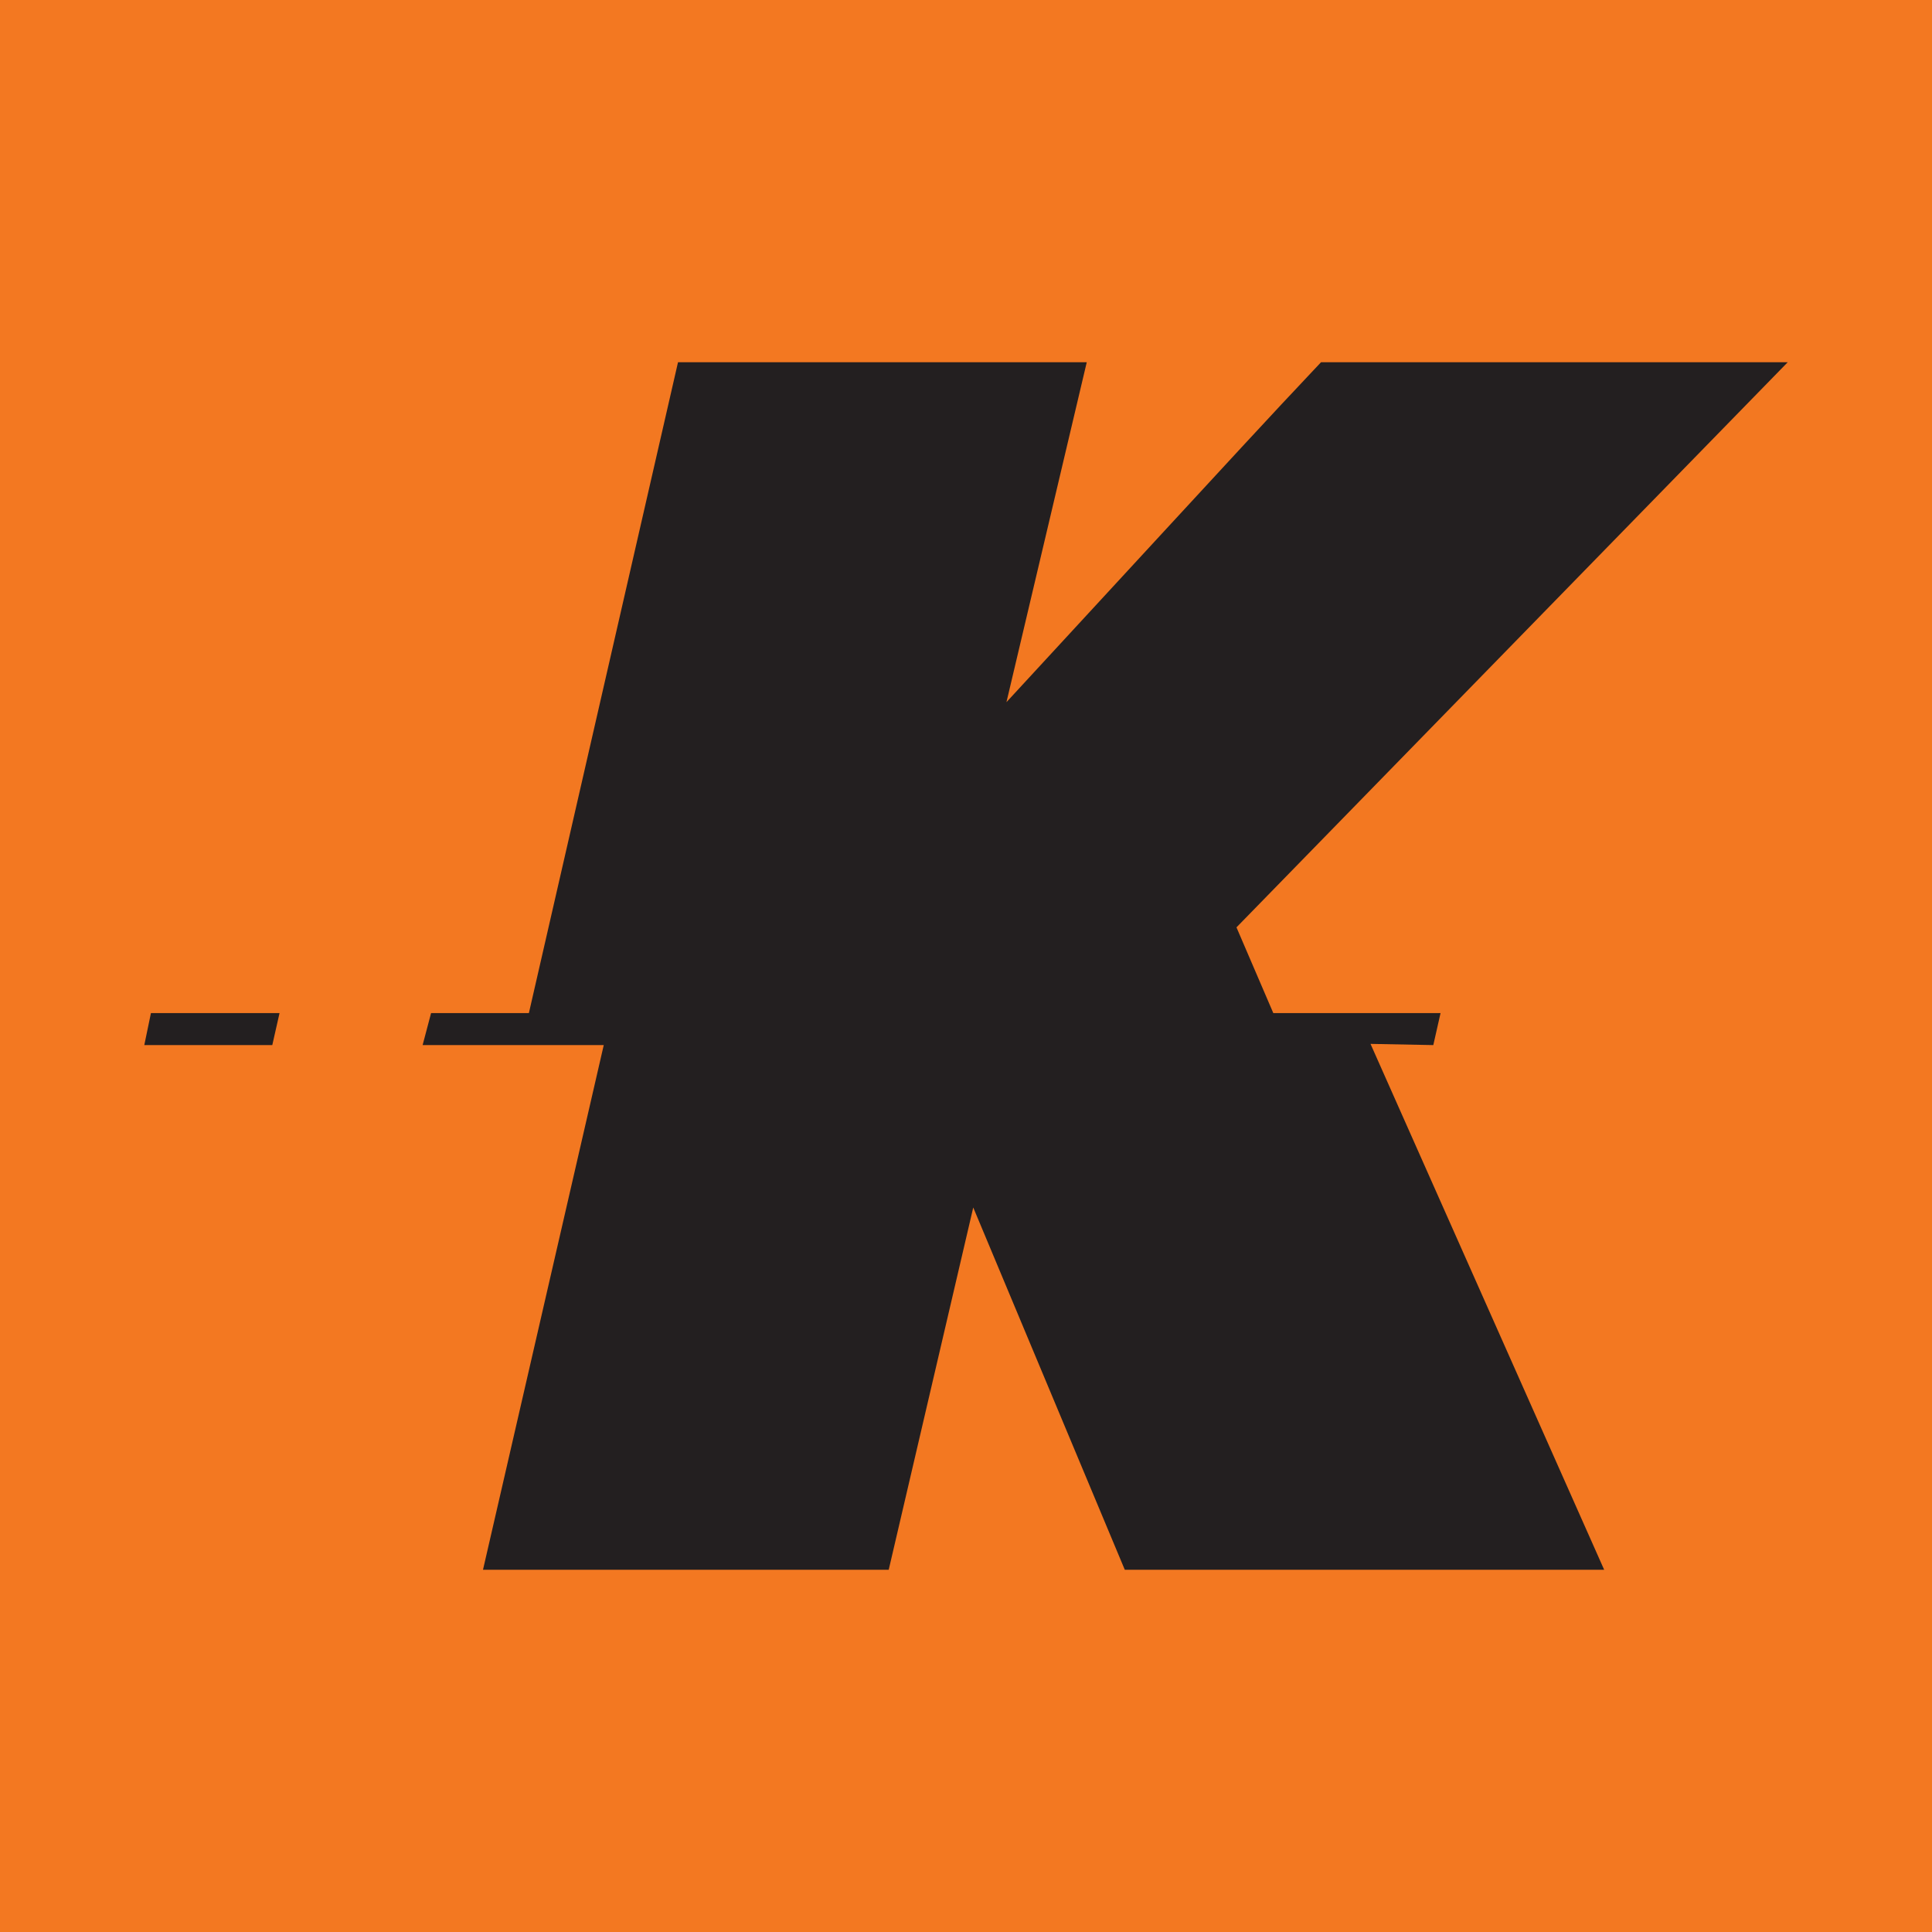 <?xml version="1.0" encoding="UTF-8"?> <svg xmlns="http://www.w3.org/2000/svg" xmlns:xlink="http://www.w3.org/1999/xlink" id="Layer_1" data-name="Layer 1" viewBox="0 0 32 32"><rect x="0" y="0" width="32" height="32" fill="#808080" stroke="none"/><defs><style>.cls-1{fill:none;}.cls-2{clip-path:url(#clip-path);}.cls-3{clip-path:url(#clip-path-2);}.cls-4{fill:url(#linear-gradient);}.cls-5{clip-path:url(#clip-path-3);}.cls-6{clip-path:url(#clip-path-4);}.cls-7{fill:url(#linear-gradient-2);}.cls-8{clip-path:url(#clip-path-5);}.cls-9{clip-path:url(#clip-path-6);}.cls-10{fill:url(#linear-gradient-3);}.cls-11{clip-path:url(#clip-path-7);}.cls-12{fill:#80298f;}.cls-13{clip-path:url(#clip-path-8);}.cls-14{clip-path:url(#clip-path-9);}.cls-15{fill:url(#linear-gradient-4);}.cls-16{clip-path:url(#clip-path-10);}.cls-17{clip-path:url(#clip-path-11);}.cls-18{fill:url(#linear-gradient-5);}.cls-19{clip-path:url(#clip-path-12);}.cls-20{clip-path:url(#clip-path-13);}.cls-21{fill:url(#linear-gradient-6);}.cls-22{fill:#f37821;}.cls-23{fill:#231f20;}</style><clipPath id="clip-path"><path class="cls-1" d="M129.84,155.57H-132.1V97.09H129.84v58.48ZM-129.89,99.49v53.67H127.63V99.49Z"></path></clipPath><clipPath id="clip-path-2"><rect class="cls-1" x="-198.68" y="-5.7" width="394.92" height="278.74"></rect></clipPath><linearGradient id="linear-gradient" x1="-16.52" y1="140.51" x2="-15.86" y2="140.51" gradientTransform="matrix(394.92, 0, 0, -278.74, 6391.58, 39299.65)" gradientUnits="userSpaceOnUse"><stop offset="0" stop-color="#d1aa67"></stop><stop offset="0.11" stop-color="#ffcb12"></stop><stop offset="0.25" stop-color="#fff9cb"></stop><stop offset="0.6" stop-color="#c39019"></stop><stop offset="0.87" stop-color="#f1da8a"></stop><stop offset="1" stop-color="#d1aa67"></stop></linearGradient><clipPath id="clip-path-3"><path class="cls-1" d="M12.48,129h0L1.13,114.22l2.63-5.9H21.25l2.6,5.87L12.48,129Zm8.92-14.25h0l-6.23,7L13.24,127l9.31-12.25Zm-8.93.89-2.05,5.81L12.47,127l2.06-5.59Zm-8.94-.92-1.1,0,9.22,12.08-1.89-5.12Zm9.4,0,2,5.61L17,114.77Zm-5,0H8L10,120.38l2-5.61H8Zm9.77,0-1.87,5.08,4.53-5.08Zm-13.2,0h0l4.53,5.08L7.2,114.77ZM3,112H3L2,114.09l10.45,0H23l-.93-2.1-2.42,1.28-3.5-1.81-3.66,1.85L12,113l-3.18-1.58-3.4,1.79Zm9.53-2.4L9.67,111l2.83,1.42L15.33,111Zm-8.3-.38h0l-.92,2.08,2.15,1.12L8,111l-3.77-1.87Zm16.64,0L17,111l2.64,1.35,2.08-1.12Zm-15,0h0l3,1.51,2.87-1.5Zm7.47,0h0l2.91,1.49,2.91-1.49Z"></path></clipPath><clipPath id="clip-path-4"><rect class="cls-1" x="-197.32" y="-7.58" width="391.26" height="281.77"></rect></clipPath><linearGradient id="linear-gradient-2" x1="-16.18" y1="140.52" x2="-16.12" y2="140.52" gradientTransform="matrix(391.26, 0, 0, -281.77, 6330.23, 39728.18)" gradientUnits="userSpaceOnUse"><stop offset="0" stop-color="#fff"></stop><stop offset="0.11" stop-color="#ffcb12"></stop><stop offset="0.25" stop-color="#fff9cb"></stop><stop offset="0.6" stop-color="#c39019"></stop><stop offset="0.87" stop-color="#f1da8a"></stop><stop offset="1" stop-color="#fff9cb"></stop></linearGradient><clipPath id="clip-path-5"><path class="cls-1" d="M44.94,137.49h0l-2.61-17.36h9.5a6.55,6.55,0,0,1,4.87,1.66,6.92,6.92,0,0,1,1.63,5,9.22,9.22,0,0,1-4,7.79c-2.23,1.64-5.38,2.62-9.36,2.91Zm.84-14.7,1.55,11.83a10,10,0,0,0,5-1.56,6.63,6.63,0,0,0,2.88-5.69,5.33,5.33,0,0,0-.95-3.44,3.85,3.85,0,0,0-3.11-1.14Zm-136.94,14.7h0l-2.64-17.36h3l1.92,14.52a10.48,10.48,0,0,0,4.89-1.37A6.36,6.36,0,0,0-81,127.53a5.75,5.75,0,0,0-1-3.5,3.28,3.28,0,0,0-2.75-1.37,3.63,3.63,0,0,0-2.55.93v-2.82a5.88,5.88,0,0,1,3.1-.77,5.85,5.85,0,0,1,4.63,2,7.34,7.34,0,0,1,1.69,5,9.64,9.64,0,0,1-1.16,4.81,9.57,9.57,0,0,1-3.49,3.49c-2,1.24-4.85,2-8.58,2.24Zm24.77,0h0l-3-17.33h3.22L-65,128a3.71,3.71,0,0,0,2.43-1.78,9.54,9.54,0,0,0,.65-4.13v-1.92h3v.92a11.74,11.74,0,0,1-1.1,5.72A7.65,7.65,0,0,1-64.74,130l.72,4.52a11,11,0,0,0,7-3.18A8.12,8.12,0,0,0-55.1,128a19.78,19.78,0,0,0,.55-5.25v-2.63h3.17v1.8a20.83,20.83,0,0,1-.92,6.7,11.53,11.53,0,0,1-3.23,4.87c-2.36,2.18-6,3.51-10.87,3.95Zm-35.44-.09h-17V117.55a71.36,71.36,0,0,1,9.13-.67c5.3,0,7.87,2.59,7.87,7.94v12.55Zm-8.37-18.07a52.81,52.81,0,0,0-5.34.36l-.41,0V135h11.28v-9.92a6.11,6.11,0,0,0-1.4-4.42A5.64,5.64,0,0,0-110.2,119.3Zm76.63,18.06a3.69,3.69,0,0,1-1.09-.21V134.5a7.77,7.77,0,0,0,.95.24c1.7,0,2.56-1,2.56-3.05V123c-.56,0-1.31.12-2.19.22v-2.72c3.73-.41,6.57-.62,8.46-.62,2.51,0,4.37.58,5.53,1.72s1.66,2.87,1.66,5.22v10.24h-3V126.86a4.55,4.55,0,0,0-1-3.26,4.24,4.24,0,0,0-3.16-1c-1.15,0-2.27.06-3.33.16v8.19c0,2.41-.66,4.2-1.95,5.3a5.43,5.43,0,0,1-3.46,1.15Zm21.6-.06h0v-2.71a8.47,8.47,0,0,0,4.18-2.48A7.69,7.69,0,0,0-6,128.89a24.06,24.06,0,0,0,.58-6.1h-9.79v-8.32h3v5.66h9.72v2.6a22.78,22.78,0,0,1-.83,6.67,11.12,11.12,0,0,1-3,4.73A13.74,13.74,0,0,1-12,137.31Zm-32.35,0a15.54,15.54,0,0,1-4.29-.54v-2.6a14.33,14.33,0,0,0,3.8.52,5.71,5.71,0,0,0,4.28-1.53,6,6,0,0,0,1.33-4.34,6.63,6.63,0,0,0-1.39-4.58,5.23,5.23,0,0,0-4-1.6,12.16,12.16,0,0,0-4,.7v-2.65a12.64,12.64,0,0,1,4.43-.77,7.82,7.82,0,0,1,5.8,2.23c1.44,1.48,2.18,3.68,2.18,6.52A8.64,8.64,0,0,1-38.48,135,7.87,7.87,0,0,1-44.32,137.27Zm159.89-.18h-3.12V124.64c0-3.75-1.77-5.65-5.28-5.65a40.07,40.07,0,0,0-8.38,1v-2.67a36,36,0,0,1,8.84-1c5.34,0,7.94,2.65,7.94,8.11v12.69Zm-36.51,0H76v-17h3v17Zm17,0H82.21v-2.66h9.14v-7.58c0-2.82-1.27-4.25-3.79-4.25a18.94,18.94,0,0,0-4.86.62v-2.67a21.41,21.41,0,0,1,5.17-.64,6.49,6.49,0,0,1,4.86,1.69,7.13,7.13,0,0,1,1.61,5.07v7.76H96v2.66Zm-23.59,0h-3v-9.94c0-3-1.44-4.55-4.29-4.55a17.07,17.07,0,0,0-4.55.65v-2.66a19.29,19.29,0,0,1,4.89-.68,7,7,0,0,1,5.19,1.82A7.24,7.24,0,0,1,72.45,127v10.11Zm-32.79,0h-3V126.86a4.59,4.59,0,0,0-1-3.19,3.91,3.91,0,0,0-3-1.07,32.67,32.67,0,0,0-7,.87V120.8a29.19,29.19,0,0,1,7.33-.89,6.71,6.71,0,0,1,5,1.69,7,7,0,0,1,1.66,5.07v10.42Zm-10.76,0h-3V127.9l3-.93v10.12Zm73.17-.05h-3V126.21l3-.91V137Zm-177-7.17h-.32v-9.74h3.07V128Zm-23.9,0h-.32v-9.74h3.07V128l-2.76,1.83Z"></path></clipPath><clipPath id="clip-path-6"><rect class="cls-1" x="-198.79" y="-0.07" width="394.13" height="268.35"></rect></clipPath><linearGradient id="linear-gradient-3" x1="-16.48" y1="140.46" x2="-15.89" y2="140.46" gradientTransform="matrix(394.13, 0, 0, -268.35, 6378.01, 37825.95)" xlink:href="#linear-gradient-2"></linearGradient><clipPath id="clip-path-7"><rect class="cls-1" x="-53.09" y="0.91" width="30.17" height="30.17"></rect></clipPath><clipPath id="clip-path-8"><path class="cls-1" d="M94.17,58.65H-200.34V-7.1H94.17V58.65Zm-292-63V56H91.69V-4.39Z"></path></clipPath><clipPath id="clip-path-9"><rect class="cls-1" x="-275.21" y="-122.67" width="444.04" height="313.41"></rect></clipPath><linearGradient id="linear-gradient-4" x1="-16.69" y1="140.87" x2="-15.95" y2="140.87" xlink:href="#linear-gradient"></linearGradient><clipPath id="clip-path-10"><path class="cls-1" d="M-37.79,28.81h0L-50.54,12.16l2.95-6.62h19.67l2.92,6.6L-37.79,28.81Zm10-16h0l-7,7.85-2.17,5.91,10.47-13.76Zm-10,1-2.31,6.54,2.31,6.22,2.31-6.29Zm-10.06-1-1.24,0,10.37,13.59-2.12-5.77Zm10.57,0,2.23,6.3,2.32-6.3Zm-5.57,0h0l2.32,6.3,2.23-6.3Zm11,0L-34,18.5l5.1-5.71Zm-14.84,0h0l5.09,5.71-2.1-5.71Zm-1.78-3.17h0L-49.55,12l11.76,0H-26l-1-2.36-2.72,1.44-3.94-2-4.11,2.08-.59-.3L-41.94,9l-3.82,2Zm10.72-2.71-3.18,1.66,3.19,1.6,3.18-1.62Zm-9.34-.43h0l-1,2.35,2.42,1.26,2.85-1.5-4.24-2.11Zm18.71,0-4.26,2.11,3,1.52,2.34-1.25Zm-16.85,0h0l3.38,1.69,3.24-1.68Zm8.4,0h0l3.27,1.67,3.27-1.67Z"></path></clipPath><clipPath id="clip-path-11"><rect class="cls-1" x="-273.68" y="-124.78" width="439.92" height="316.81"></rect></clipPath><linearGradient id="linear-gradient-5" x1="-16.31" y1="140.88" x2="-16.24" y2="140.88" xlink:href="#linear-gradient-2"></linearGradient><clipPath id="clip-path-12"><path class="cls-1" d="M-1.29,38.33h0L-4.22,18.81H6.46a7.38,7.38,0,0,1,5.48,1.87,7.78,7.78,0,0,1,1.83,5.62,10.38,10.38,0,0,1-4.53,8.76C6.73,36.9,3.19,38-1.28,38.33Zm1-16.53L1.4,35.1A11.26,11.26,0,0,0,7,33.35,7.44,7.44,0,0,0,10.27,27,6,6,0,0,0,9.2,23.08,4.32,4.32,0,0,0,5.71,21.8Zm-154,16.53h0l-3-19.52h3.43l2.15,16.32a11.63,11.63,0,0,0,5.5-1.54,7.11,7.11,0,0,0,3.27-6.46,6.4,6.4,0,0,0-1.14-3.93,3.67,3.67,0,0,0-3.09-1.54,4,4,0,0,0-2.87,1V19.53a6.52,6.52,0,0,1,3.48-.86,6.59,6.59,0,0,1,5.21,2.18,8.25,8.25,0,0,1,1.9,5.63,11,11,0,0,1-1.3,5.41,11,11,0,0,1-3.92,3.93c-2.21,1.38-5.46,2.23-9.65,2.51Zm27.84,0h0l-3.4-19.48h3.62l1.33,8.81a4.22,4.22,0,0,0,2.73-2,10.87,10.87,0,0,0,.73-4.65V18.81h3.39v1a13.21,13.21,0,0,1-1.23,6.43,8.55,8.55,0,0,1-5.31,3.63l.81,5.09A12.35,12.35,0,0,0-116,31.43a9.24,9.24,0,0,0,2.2-3.76,22.58,22.58,0,0,0,.61-5.91v-3h3.56v2a23.49,23.49,0,0,1-1,7.54,13.06,13.06,0,0,1-3.63,5.48c-2.66,2.44-6.77,3.94-12.22,4.44Zm-39.84-.1h-19.12V15.91a80.23,80.23,0,0,1,10.27-.75c6,0,8.85,2.91,8.85,8.92V38.19Zm-9.42-20.31a55,55,0,0,0-6,.41l-.46.05V35.5h12.69V24.34a6.87,6.87,0,0,0-1.58-5A6.35,6.35,0,0,0-175.73,17.88Zm86.17,20.31A4.33,4.33,0,0,1-90.79,38V35a5.79,5.79,0,0,0,1.07.27c1.91,0,2.88-1.15,2.88-3.42V22.07c-.63.05-1.48.13-2.46.24v-3c4.19-.46,7.39-.69,9.51-.69,2.82,0,4.91.65,6.22,1.93s1.87,3.22,1.87,5.87V37.88h-3.37V26.38a5.07,5.07,0,0,0-1.12-3.67,4.75,4.75,0,0,0-3.54-1.15c-1.3,0-2.56.06-3.75.17v9.21c0,2.72-.74,4.72-2.2,6a6,6,0,0,1-3.88,1.29Zm24.29-.07h0V35.06a9.49,9.49,0,0,0,4.69-2.78,8.58,8.58,0,0,0,2-3.62,26.83,26.83,0,0,0,.64-6.86h-11V12.45h3.39v6.36h10.94v2.92a25.69,25.69,0,0,1-.94,7.5,12.34,12.34,0,0,1-3.36,5.32,15.36,15.36,0,0,1-6.38,3.57Zm-36.38,0a17.43,17.43,0,0,1-4.82-.62V34.55a15.77,15.77,0,0,0,4.27.59,6.43,6.43,0,0,0,4.81-1.72,6.83,6.83,0,0,0,1.5-4.88,7.5,7.5,0,0,0-1.56-5.16A5.9,5.9,0,0,0-102,21.59a13.28,13.28,0,0,0-4.5.79v-3a14.07,14.07,0,0,1,5-.86A8.79,8.79,0,0,1-95,21c1.62,1.67,2.45,4.13,2.45,7.33a9.73,9.73,0,0,1-2.56,7.14A8.91,8.91,0,0,1-101.65,38.09Zm179.78-.21H74.62v-14c0-4.21-2-6.35-5.93-6.35a44.76,44.76,0,0,0-9.43,1.13v-3a41.12,41.12,0,0,1,9.94-1.16c6,0,8.93,3,8.93,9.13V37.88Zm-41,0h-3.4V18.81h3.4V37.88Zm19.09,0H40.62v-3H50.9V26.37c0-3.17-1.44-4.78-4.27-4.78a21.85,21.85,0,0,0-5.46.69v-3A23.71,23.71,0,0,1,47,18.57a7.24,7.24,0,0,1,5.46,1.9,7.92,7.92,0,0,1,1.82,5.7v8.72h1.91v3Zm-26.52,0h-3.4V26.71c0-3.4-1.62-5.12-4.82-5.12a19.71,19.71,0,0,0-5.12.72v-3a21.77,21.77,0,0,1,5.5-.75,7.82,7.82,0,0,1,5.83,2,8.15,8.15,0,0,1,2,5.9V37.88Zm-36.87,0h-3.4V26.38a5.11,5.11,0,0,0-1.11-3.59,4.36,4.36,0,0,0-3.34-1.2,36.26,36.26,0,0,0-7.84,1v-3a32.74,32.74,0,0,1,8.25-1,7.52,7.52,0,0,1,5.58,1.9,7.93,7.93,0,0,1,1.86,5.7V37.88Zm-12.1,0h-3.36V27.54l3.36-1V37.88ZM63,37.82H59.61V25.65l3.34-1v13.2Zm-199.06-8h-.37v-11H-133v8.9Zm-26.88,0h-.36v-11h3.46v8.9l-3.1,2.06Z"></path></clipPath><clipPath id="clip-path-13"><rect class="cls-1" x="-275.33" y="-116.34" width="443.15" height="301.72"></rect></clipPath><linearGradient id="linear-gradient-6" x1="-16.65" y1="140.83" x2="-15.98" y2="140.83" gradientTransform="matrix(394.13, 0, 0, -268.35, 6378.01, 37825.95)" xlink:href="#linear-gradient-2"></linearGradient></defs><g id="main-logo-he"><g id="Clipped"><g class="cls-2"><g id="Clipped-2"><g id="Clipped-3"><rect id="SVGID_3_2" data-name="SVGID 3 2" class="cls-1" x="-198.68" y="-5.7" width="394.92" height="278.74"></rect><g class="cls-3"><g id="Clipped-4"><rect id="Rectangle-2" class="cls-4" x="-198.68" y="-5.7" width="394.92" height="278.74"></rect></g></g></g></g></g></g><g id="Clipped-5"><g class="cls-5"><g id="Clipped-6"><g id="Clipped-7"><rect id="SVGID_8_2" data-name="SVGID 8 2" class="cls-1" x="-197.32" y="-7.58" width="391.26" height="281.77"></rect><g class="cls-6"><g id="Clipped-8"><rect id="Rectangle-3" class="cls-7" x="-197.32" y="-7.58" width="391.26" height="281.77"></rect></g></g></g></g></g></g><g id="Clipped-9"><g class="cls-8"><g id="Clipped-10"><g id="Clipped-11"><rect id="SVGID_13_2" data-name="SVGID 13 2" class="cls-1" x="-198.79" y="-0.07" width="394.13" height="268.35"></rect><g class="cls-9"><g id="Clipped-12"><rect id="Rectangle-4" class="cls-10" x="-198.79" y="-0.07" width="394.13" height="268.35"></rect></g></g></g></g></g></g></g><g class="cls-11"><g id="main-logo-he-2" data-name="main-logo-he"><rect id="Rectangle" class="cls-12" x="-200.34" y="-5.98" width="292.34" height="61.84"></rect><g id="Clipped-2-2" data-name="Clipped"><path id="SVGID_1_2" data-name="SVGID 1 2" class="cls-1" d="M94.17,58.65H-200.34V-7.1H94.17V58.65Zm-292-63V56H91.69V-4.39Z"></path><g class="cls-13"><g id="Clipped-2-3" data-name="Clipped-2"><g id="Clipped-3-2" data-name="Clipped-3"><rect id="SVGID_3_2-2" data-name="SVGID 3 2" class="cls-1" x="-275.21" y="-122.67" width="444.04" height="313.41"></rect><g class="cls-14"><g id="Clipped-4-2" data-name="Clipped-4"><rect id="Rectangle-2-2" data-name="Rectangle-2" class="cls-15" x="-275.21" y="-122.67" width="444.04" height="313.41"></rect></g></g></g></g></g></g><g id="Clipped-5-2" data-name="Clipped-5"><g class="cls-16"><g id="Clipped-6-2" data-name="Clipped-6"><g id="Clipped-7-2" data-name="Clipped-7"><rect id="SVGID_8_2-2" data-name="SVGID 8 2" class="cls-1" x="-273.68" y="-124.78" width="439.92" height="316.81"></rect><g class="cls-17"><g id="Clipped-8-2" data-name="Clipped-8"><rect id="Rectangle-3-2" data-name="Rectangle-3" class="cls-18" x="-273.68" y="-124.78" width="439.92" height="316.81"></rect></g></g></g></g></g></g><g id="Clipped-9-2" data-name="Clipped-9"><path id="SVGID_11_2" data-name="SVGID 11 2" class="cls-1" d="M-1.29,38.33h0L-4.22,18.81H6.46a7.38,7.38,0,0,1,5.48,1.87,7.78,7.78,0,0,1,1.83,5.62,10.38,10.38,0,0,1-4.53,8.76C6.73,36.9,3.19,38-1.28,38.33Zm1-16.53L1.4,35.1A11.26,11.26,0,0,0,7,33.35,7.44,7.44,0,0,0,10.27,27,6,6,0,0,0,9.2,23.08,4.32,4.32,0,0,0,5.71,21.8Zm-154,16.53h0l-3-19.52h3.43l2.15,16.32a11.63,11.63,0,0,0,5.5-1.54,7.11,7.11,0,0,0,3.27-6.46,6.4,6.4,0,0,0-1.14-3.93,3.67,3.67,0,0,0-3.09-1.54,4,4,0,0,0-2.87,1V19.53a6.52,6.52,0,0,1,3.48-.86,6.59,6.59,0,0,1,5.21,2.18,8.25,8.25,0,0,1,1.9,5.63,11,11,0,0,1-1.3,5.41,11,11,0,0,1-3.92,3.93c-2.21,1.38-5.46,2.23-9.65,2.51Zm27.84,0h0l-3.4-19.48h3.62l1.33,8.81a4.22,4.22,0,0,0,2.73-2,10.87,10.87,0,0,0,.73-4.65V18.81h3.39v1a13.21,13.21,0,0,1-1.23,6.43,8.55,8.55,0,0,1-5.31,3.63l.81,5.09A12.35,12.35,0,0,0-116,31.43a9.24,9.24,0,0,0,2.2-3.76,22.58,22.58,0,0,0,.61-5.91v-3h3.56v2a23.49,23.49,0,0,1-1,7.54,13.06,13.06,0,0,1-3.63,5.48c-2.66,2.44-6.77,3.94-12.22,4.44Zm-39.84-.1h-19.12V15.91a80.23,80.23,0,0,1,10.27-.75c6,0,8.85,2.91,8.85,8.92V38.19Zm-9.42-20.31a55,55,0,0,0-6,.41l-.46.05V35.5h12.69V24.34a6.87,6.87,0,0,0-1.58-5A6.35,6.35,0,0,0-175.73,17.88Zm86.17,20.31A4.33,4.33,0,0,1-90.79,38V35a5.79,5.79,0,0,0,1.07.27c1.91,0,2.88-1.15,2.88-3.42V22.07c-.63.05-1.48.13-2.46.24v-3c4.19-.46,7.39-.69,9.51-.69,2.82,0,4.91.65,6.22,1.93s1.87,3.22,1.87,5.87V37.88h-3.37V26.38a5.07,5.07,0,0,0-1.12-3.67,4.75,4.75,0,0,0-3.54-1.15c-1.3,0-2.56.06-3.75.17v9.21c0,2.72-.74,4.72-2.2,6a6,6,0,0,1-3.88,1.29Zm24.29-.07h0V35.06a9.49,9.49,0,0,0,4.69-2.78,8.58,8.58,0,0,0,2-3.62,26.83,26.83,0,0,0,.64-6.86h-11V12.45h3.39v6.36h10.94v2.92a25.69,25.69,0,0,1-.94,7.5,12.34,12.34,0,0,1-3.36,5.32,15.36,15.36,0,0,1-6.38,3.57Zm-36.38,0a17.43,17.43,0,0,1-4.82-.62V34.55a15.77,15.77,0,0,0,4.27.59,6.43,6.43,0,0,0,4.81-1.72,6.83,6.83,0,0,0,1.5-4.88,7.5,7.5,0,0,0-1.56-5.16A5.9,5.9,0,0,0-102,21.59a13.28,13.28,0,0,0-4.5.79v-3a14.07,14.07,0,0,1,5-.86A8.79,8.79,0,0,1-95,21c1.62,1.67,2.45,4.13,2.45,7.33a9.73,9.73,0,0,1-2.56,7.14A8.91,8.91,0,0,1-101.65,38.09Zm179.78-.21H74.62v-14c0-4.21-2-6.35-5.93-6.35a44.76,44.76,0,0,0-9.43,1.13v-3a41.12,41.12,0,0,1,9.94-1.16c6,0,8.93,3,8.93,9.13V37.88Zm-41,0h-3.4V18.81h3.4V37.88Zm19.09,0H40.62v-3H50.9V26.37c0-3.17-1.44-4.78-4.27-4.78a21.85,21.85,0,0,0-5.46.69v-3A23.71,23.71,0,0,1,47,18.57a7.24,7.24,0,0,1,5.46,1.9,7.92,7.92,0,0,1,1.82,5.7v8.72h1.91v3Zm-26.52,0h-3.4V26.71c0-3.4-1.62-5.12-4.82-5.12a19.71,19.71,0,0,0-5.12.72v-3a21.77,21.77,0,0,1,5.5-.75,7.82,7.82,0,0,1,5.83,2,8.15,8.15,0,0,1,2,5.9V37.88Zm-36.87,0h-3.4V26.38a5.11,5.11,0,0,0-1.11-3.59,4.36,4.36,0,0,0-3.34-1.2,36.26,36.26,0,0,0-7.84,1v-3a32.74,32.74,0,0,1,8.25-1,7.52,7.52,0,0,1,5.58,1.9,7.93,7.93,0,0,1,1.86,5.7V37.88Zm-12.1,0h-3.36V27.54l3.36-1V37.88ZM63,37.82H59.61V25.65l3.34-1v13.2Zm-199.06-8h-.37v-11H-133v8.9Zm-26.88,0h-.36v-11h3.46v8.9l-3.1,2.06Z"></path><g class="cls-19"><g id="Clipped-10-2" data-name="Clipped-10"><g id="Clipped-11-2" data-name="Clipped-11"><rect id="SVGID_13_2-2" data-name="SVGID 13 2" class="cls-1" x="-275.33" y="-116.34" width="443.15" height="301.72"></rect><g class="cls-20"><g id="Clipped-12-2" data-name="Clipped-12"><rect id="Rectangle-4-2" data-name="Rectangle-4" class="cls-21" x="-275.33" y="-116.34" width="443.15" height="301.72"></rect></g></g></g></g></g></g></g></g><rect class="cls-22" width="32" height="32"></rect><polygon class="cls-23" points="2.39 17.31 4.51 17.31 4.63 16.78 2.5 16.78 2.39 17.31"></polygon><path class="cls-23" d="M23.74,17.31l.12-.53H21.09l-.61-1.42L29.61,6H21.88c-.88.93-1.74,1.87-2.6,2.8l-2.61,2.83L18,6H11.23L8.76,16.78H7.14L7,17.31h3L8,26h6.72l1.4-6,2.51,6h7.94l-3.87-8.71Z"></path></svg> 